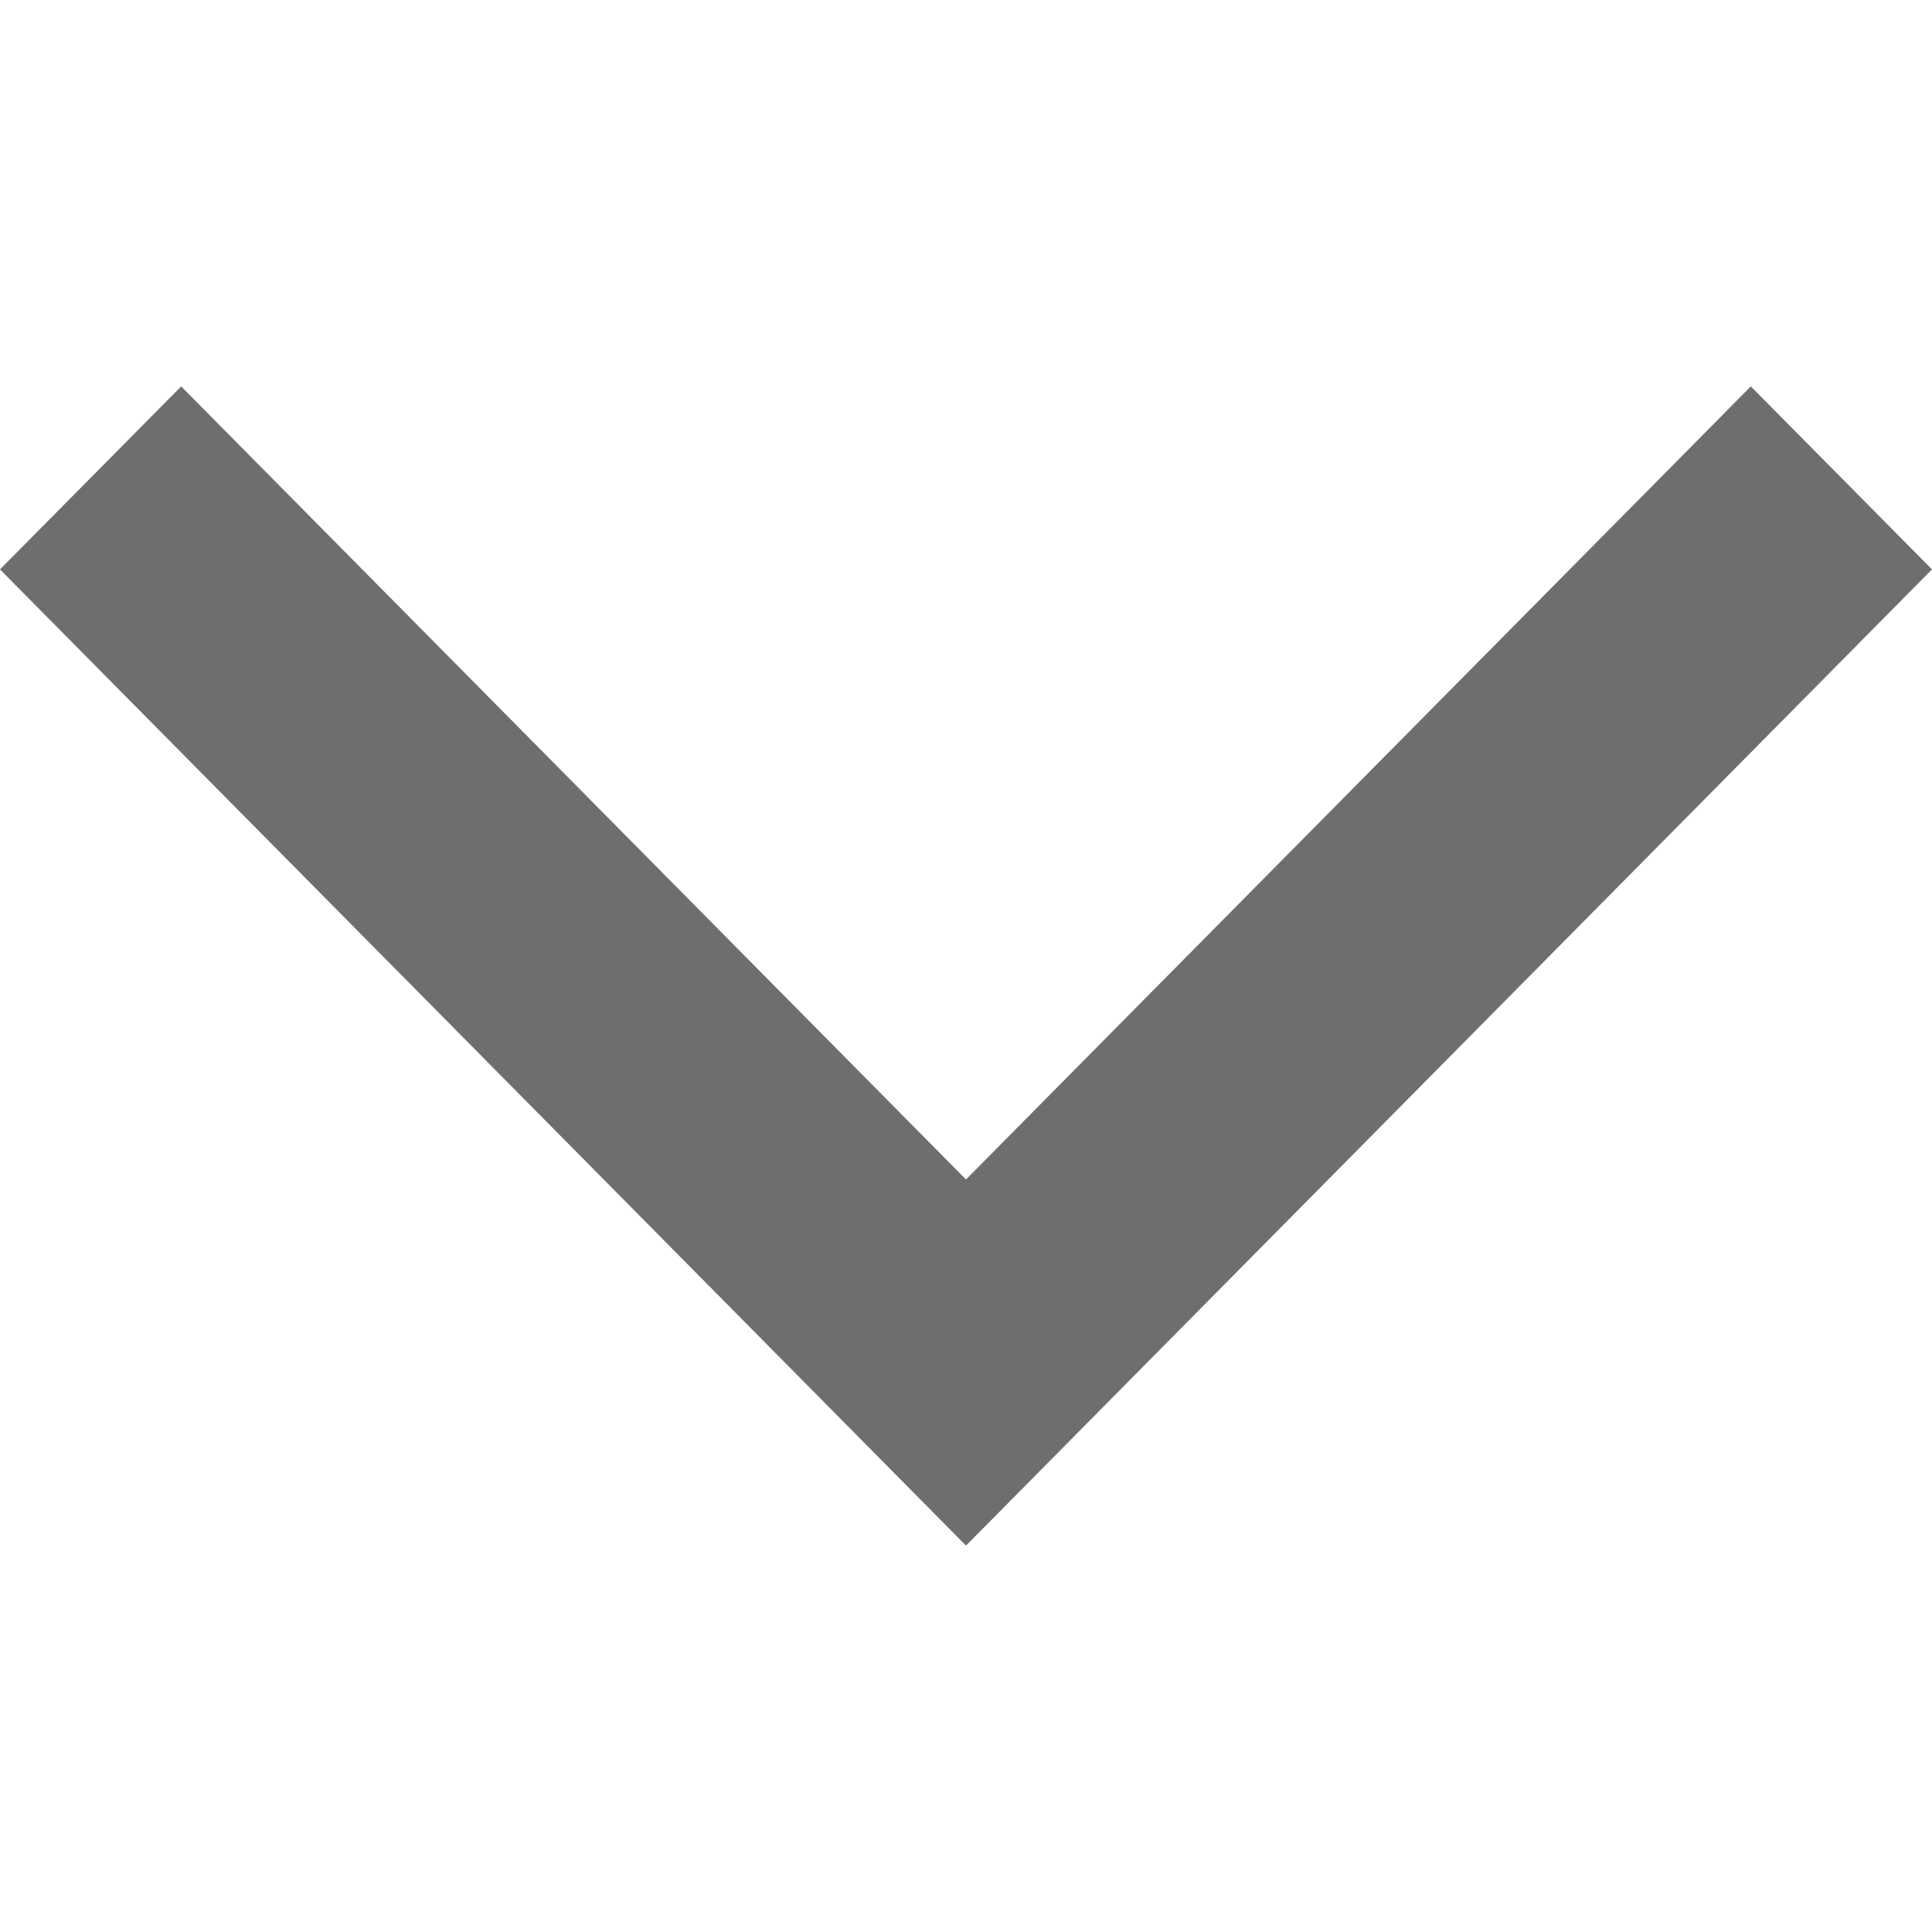 <!-- Generated by IcoMoon.io -->
<svg version="1.1" xmlns="http://www.w3.org/2000/svg" width="32" height="32" viewBox="0 0 32 32">
<title>dropdown</title>
<path fill="#6e6e6e" d="M28.999 6.4l-12.999 13.136-12.999-13.136-3.001 3.031 16 16.169 16-16.169z"></path>
</svg>
